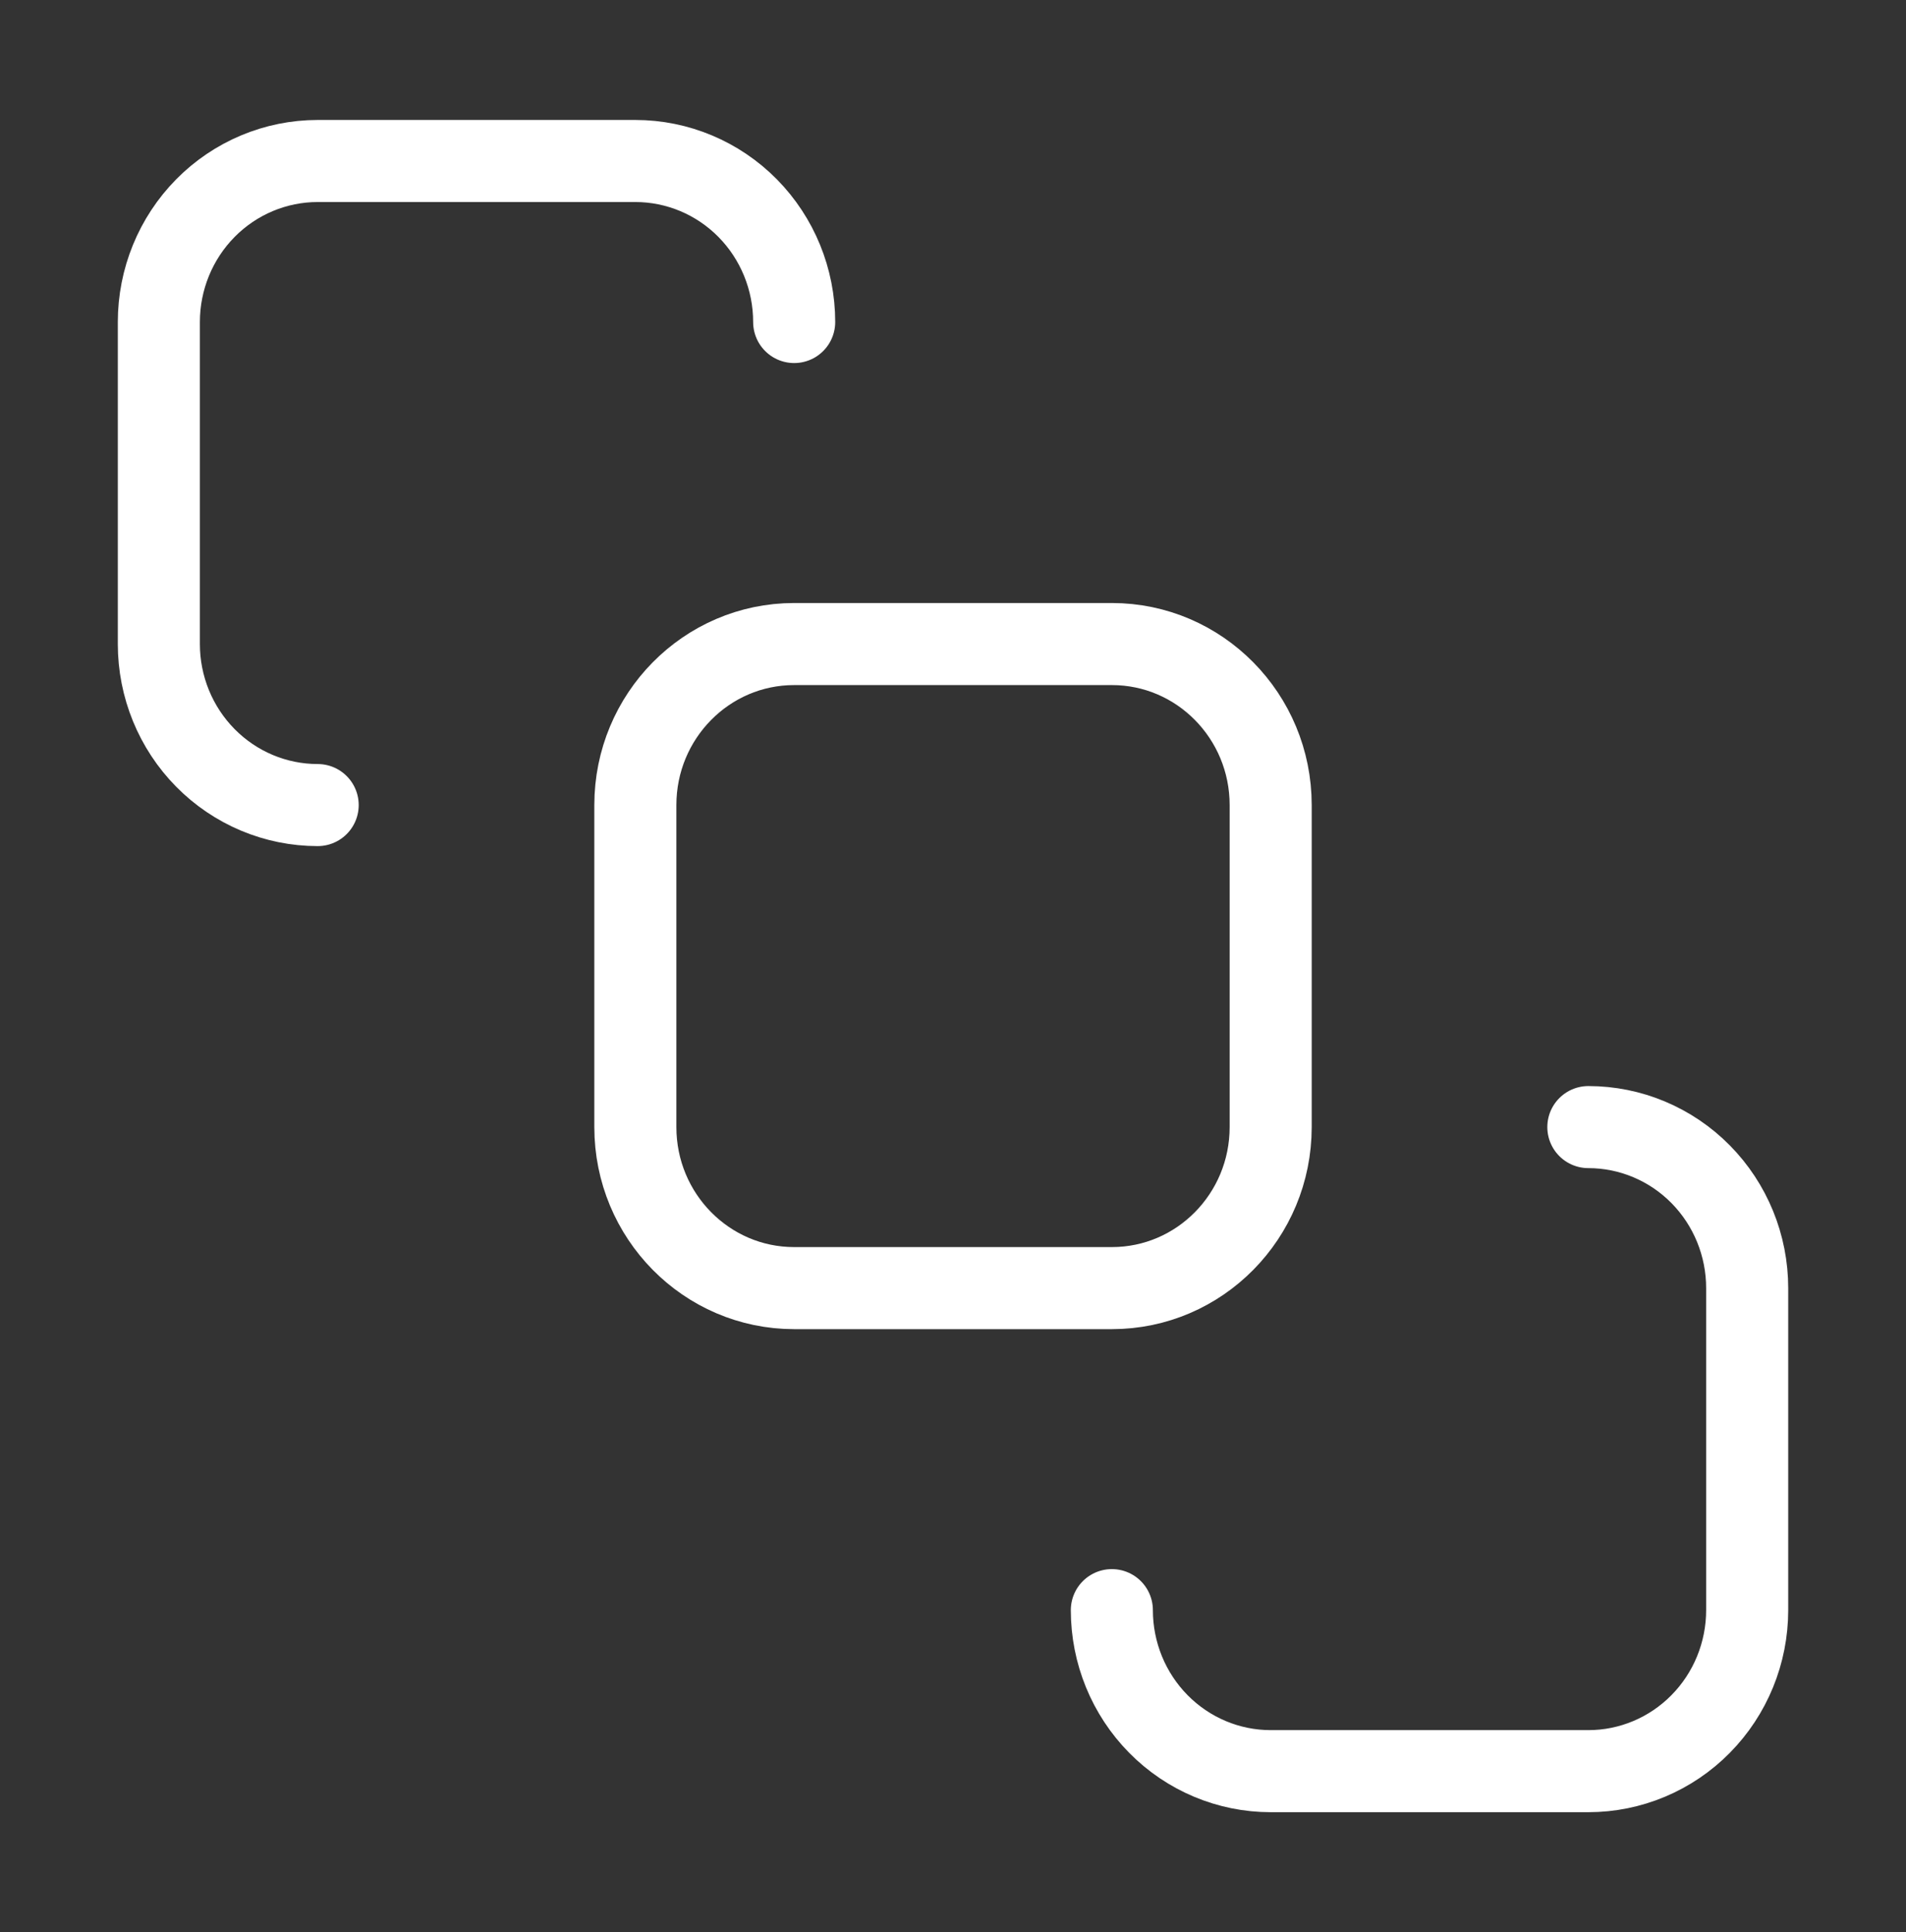 <svg xmlns="http://www.w3.org/2000/svg" width="73" height="74" viewBox="0 0 73 74" fill="none"><rect x="0" y="0" width="73" height="74" fill="#333333" stroke="none"/><path d="M12.167 30.833C10.554 30.833 9.007 30.183 7.866 29.026C6.725 27.87 6.084 26.302 6.084 24.666V12.333C6.084 10.697 6.725 9.129 7.866 7.972C9.007 6.816 10.554 6.166 12.167 6.166H24.334C25.947 6.166 27.495 6.816 28.636 7.972C29.776 9.129 30.417 10.697 30.417 12.333M42.584 61.666C42.584 63.301 43.225 64.87 44.366 66.026C45.507 67.183 47.054 67.833 48.667 67.833H60.834C62.447 67.833 63.995 67.183 65.135 66.026C66.276 64.87 66.917 63.301 66.917 61.666V49.333C66.917 47.697 66.276 46.129 65.135 44.972C63.995 43.816 62.447 43.166 60.834 43.166M30.417 24.666H42.584C45.944 24.666 48.667 27.427 48.667 30.833V43.166C48.667 46.572 45.944 49.333 42.584 49.333H30.417C27.058 49.333 24.334 46.572 24.334 43.166V30.833C24.334 27.427 27.058 24.666 30.417 24.666Z" stroke="white" stroke-width="3.143" stroke-linecap="round" stroke-linejoin="round"></path></svg>